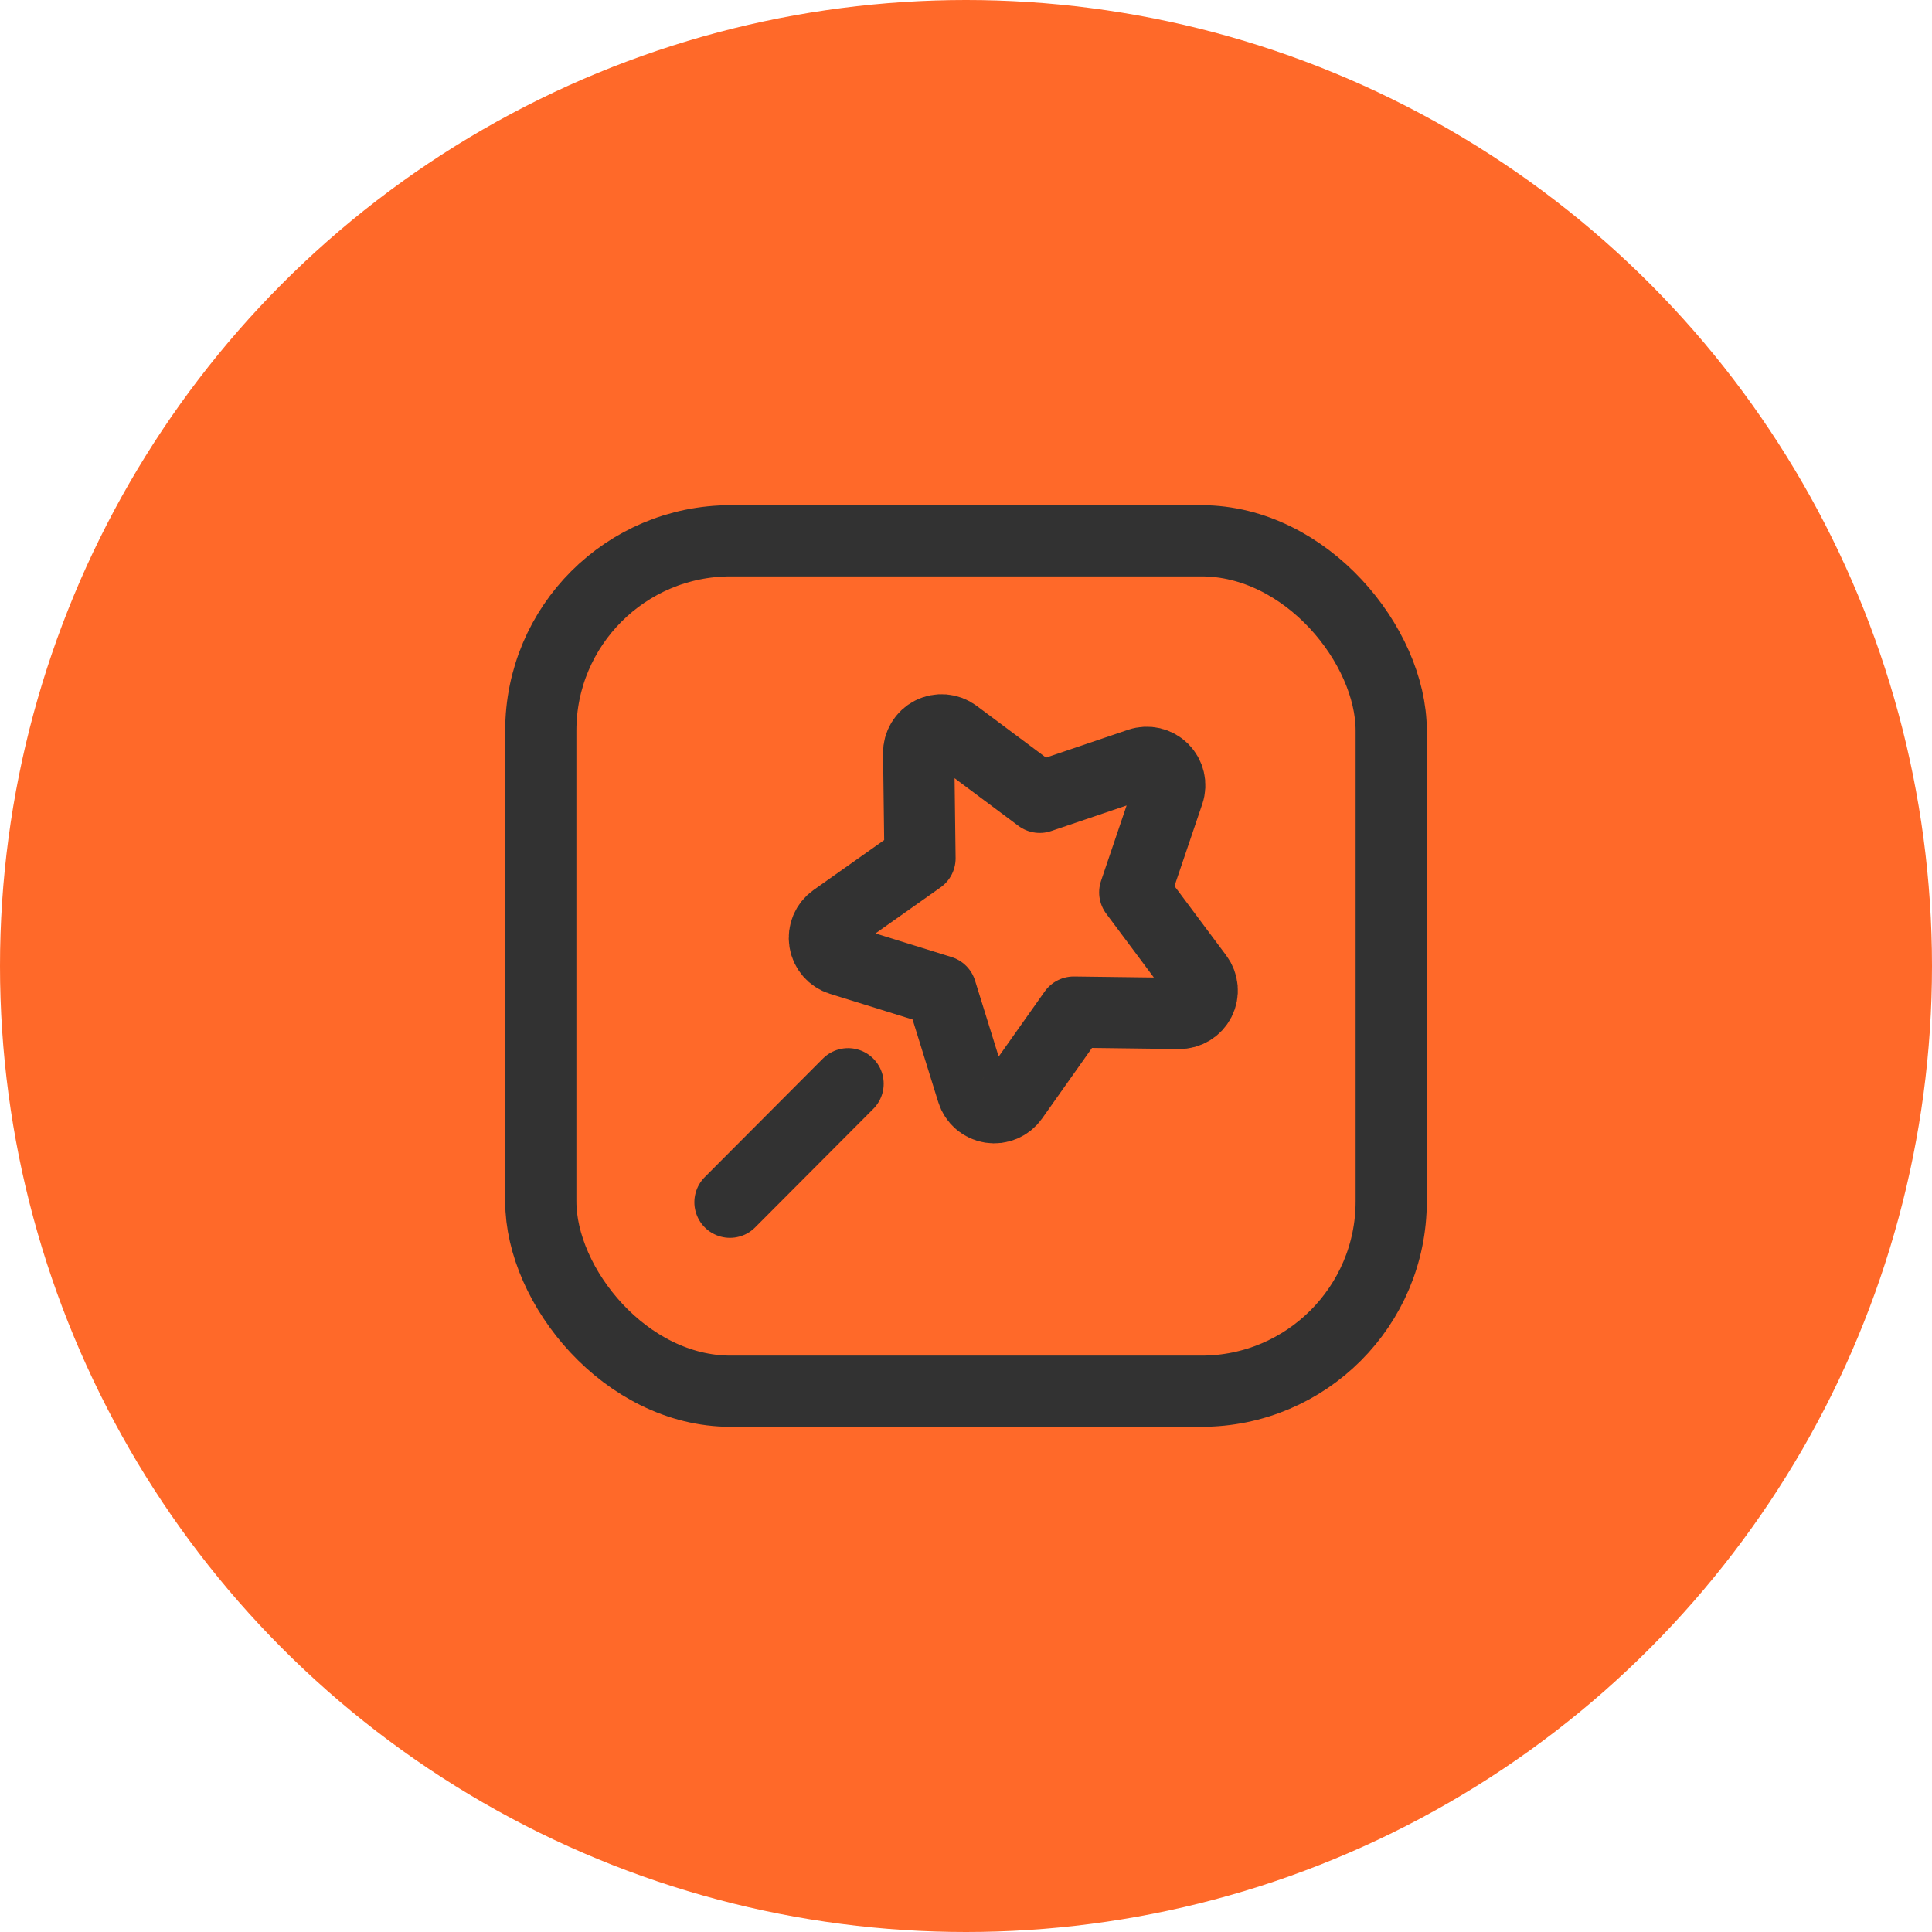 <?xml version="1.0" encoding="UTF-8"?> <svg xmlns="http://www.w3.org/2000/svg" width="300" height="300" viewBox="0 0 300 300" fill="none"><circle cx="150" cy="150" r="150" fill="#FF6929"></circle><rect x="83.973" y="83.973" width="132.055" height="132.055" rx="29.483" stroke="#323232" stroke-width="11.056" stroke-linecap="round" stroke-linejoin="round"></rect><path d="M131.689 168.282L113.348 186.683" stroke="#323232" stroke-width="11.056" stroke-linecap="round" stroke-linejoin="round"></path><path fill-rule="evenodd" clip-rule="evenodd" d="M150.973 169.5L146.121 153.892L130.513 149.04C129.216 148.637 128.26 147.532 128.048 146.191C127.835 144.85 128.403 143.504 129.512 142.72L142.857 133.283L142.648 116.939C142.63 115.581 143.385 114.331 144.595 113.714C145.805 113.098 147.26 113.221 148.349 114.034L161.449 123.81L176.928 118.561C178.214 118.125 179.636 118.457 180.596 119.417C181.557 120.377 181.888 121.799 181.452 123.085L176.203 138.564L185.978 151.664C186.791 152.752 186.915 154.207 186.298 155.418C185.681 156.628 184.431 157.383 183.073 157.365L166.73 157.156L157.293 170.501C156.508 171.61 155.163 172.177 153.822 171.965C152.481 171.752 151.376 170.797 150.973 169.5V169.5Z" stroke="#323232" stroke-width="11.056" stroke-linecap="round" stroke-linejoin="round"></path></svg> 